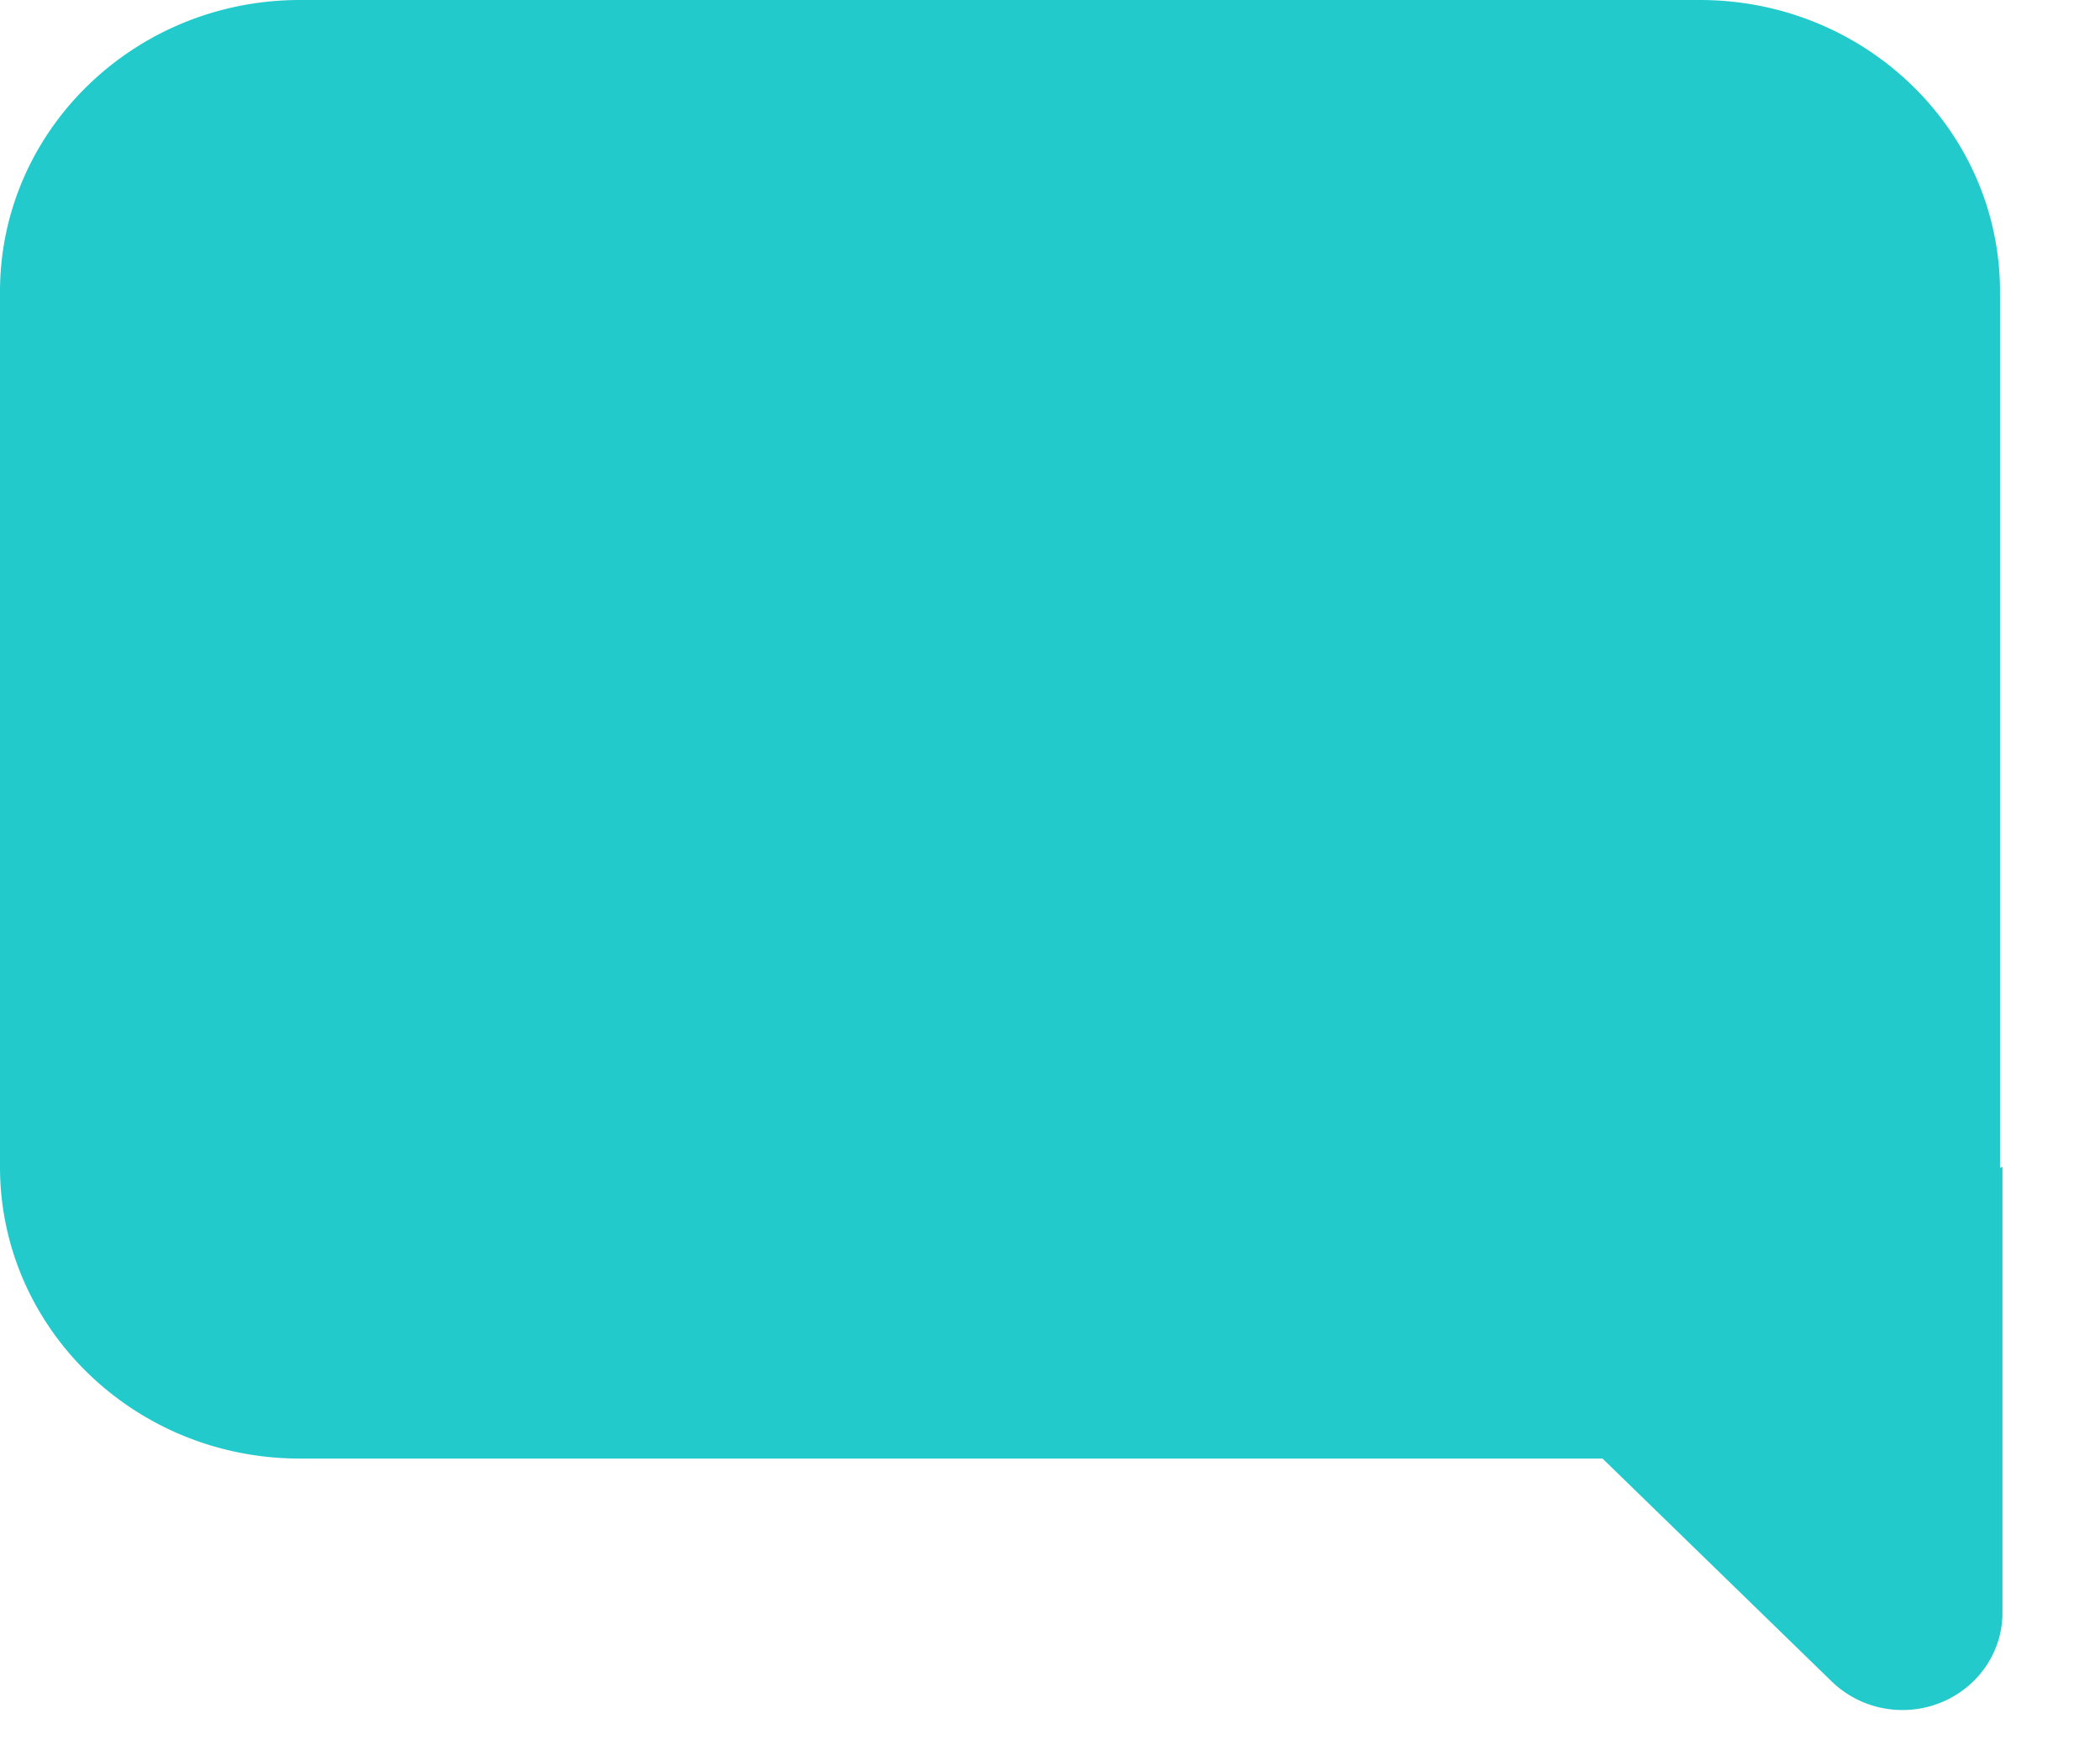 <svg xmlns="http://www.w3.org/2000/svg" width="18" height="15" viewBox="0 0 18 15"><path fill="#23cacb" d="M17.143 10.008l.021-.008v3.821c0 .46-.384.834-.857.834a.87.87 0 01-.606-.244L13.736 12.5H2.57C1.151 12.5 0 11.38 0 10V2.5C0 1.12 1.151 0 2.571 0h12c1.42 0 2.572 1.12 2.572 2.5v7.508z"/></svg>
